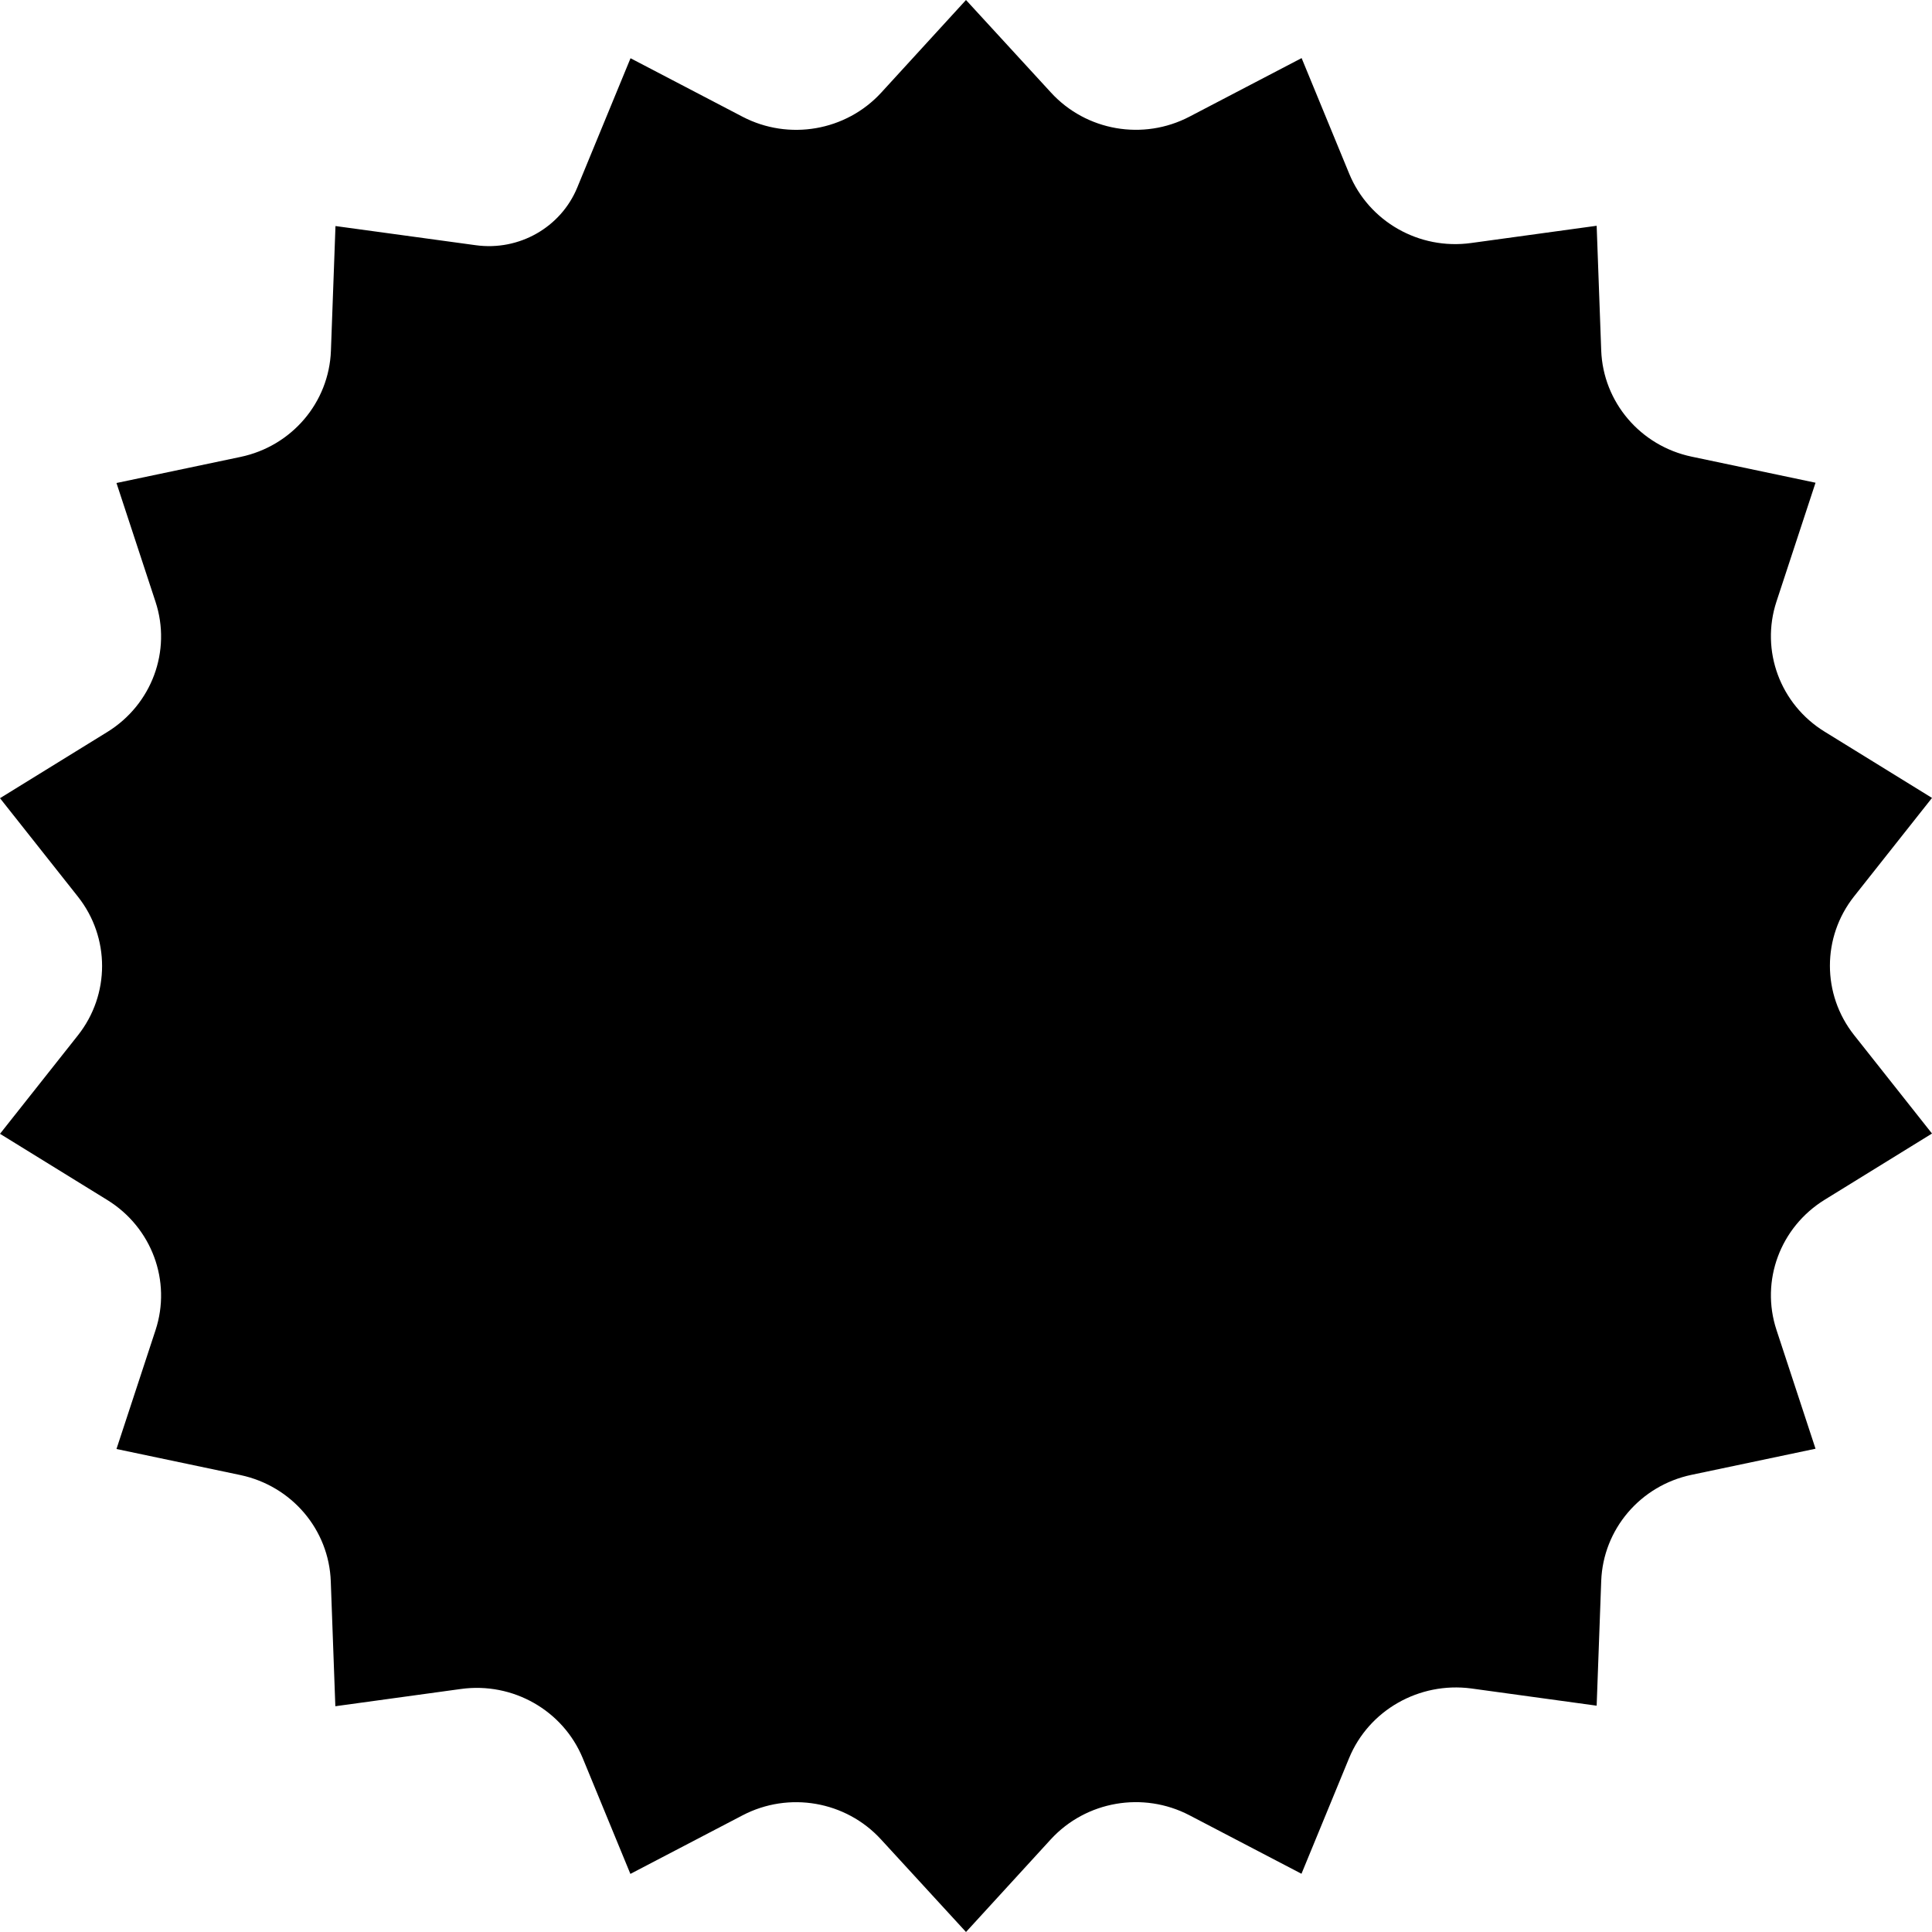 <?xml version="1.0" encoding="utf-8"?><!-- Скачано с сайта svg4.ru / Downloaded from svg4.ru -->
<svg fill="#000000" width="800px" height="800px" viewBox="0 0 14 14" role="img" focusable="false" aria-hidden="true" xmlns="http://www.w3.org/2000/svg"><path d="m 7,0 0.616,0.671 c 0.255,0.278 0.668,0.35 1.004,0.174 l 0.812,-0.424 0.345,0.838 c 0.143,0.347 0.507,0.554 0.883,0.502 l 0.91,-0.125 0.033,0.904 c 0.014,0.374 0.284,0.691 0.655,0.769 l 0.898,0.189 -0.283,0.861 c -0.117,0.356 0.027,0.745 0.349,0.943 l 0.778,0.48 -0.565,0.714 c -0.233,0.295 -0.233,0.709 0,1.004 l 0.565,0.714 -0.778,0.48 c -0.322,0.199 -0.466,0.587 -0.349,0.943 l 0.283,0.861 -0.898,0.189 c -0.372,0.078 -0.641,0.395 -0.655,0.769 l -0.033,0.904 -0.91,-0.125 C 10.283,12.186 9.919,12.393 9.776,12.74 l -0.345,0.838 -0.812,-0.424 c -0.336,-0.175 -0.749,-0.103 -1.004,0.174 L 7,14 6.384,13.329 c -0.255,-0.278 -0.668,-0.35 -1.004,-0.174 l -0.812,0.424 -0.345,-0.838 c -0.143,-0.347 -0.507,-0.554 -0.883,-0.502 l -0.91,0.125 -0.033,-0.904 C 2.384,11.084 2.114,10.768 1.743,10.689 L 0.844,10.5 1.127,9.639 C 1.244,9.283 1.1,8.895 0.778,8.696 L -1.5e-6,8.216 0.565,7.502 c 0.233,-0.295 0.233,-0.709 0,-1.004 L -1.5e-6,5.784 0.778,5.304 C 1.1,5.105 1.244,4.717 1.127,4.361 L 0.844,3.5 1.743,3.311 c 0.372,-0.078 0.641,-0.395 0.655,-0.769 l 0.033,-0.904 1.017,0.139 c 0.313,0.043 0.616,-0.129 0.735,-0.418 l 0.386,-0.937 0.812,0.424 c 0.336,0.175 0.749,0.103 1.004,-0.174 L 7,0 Z"/></svg>